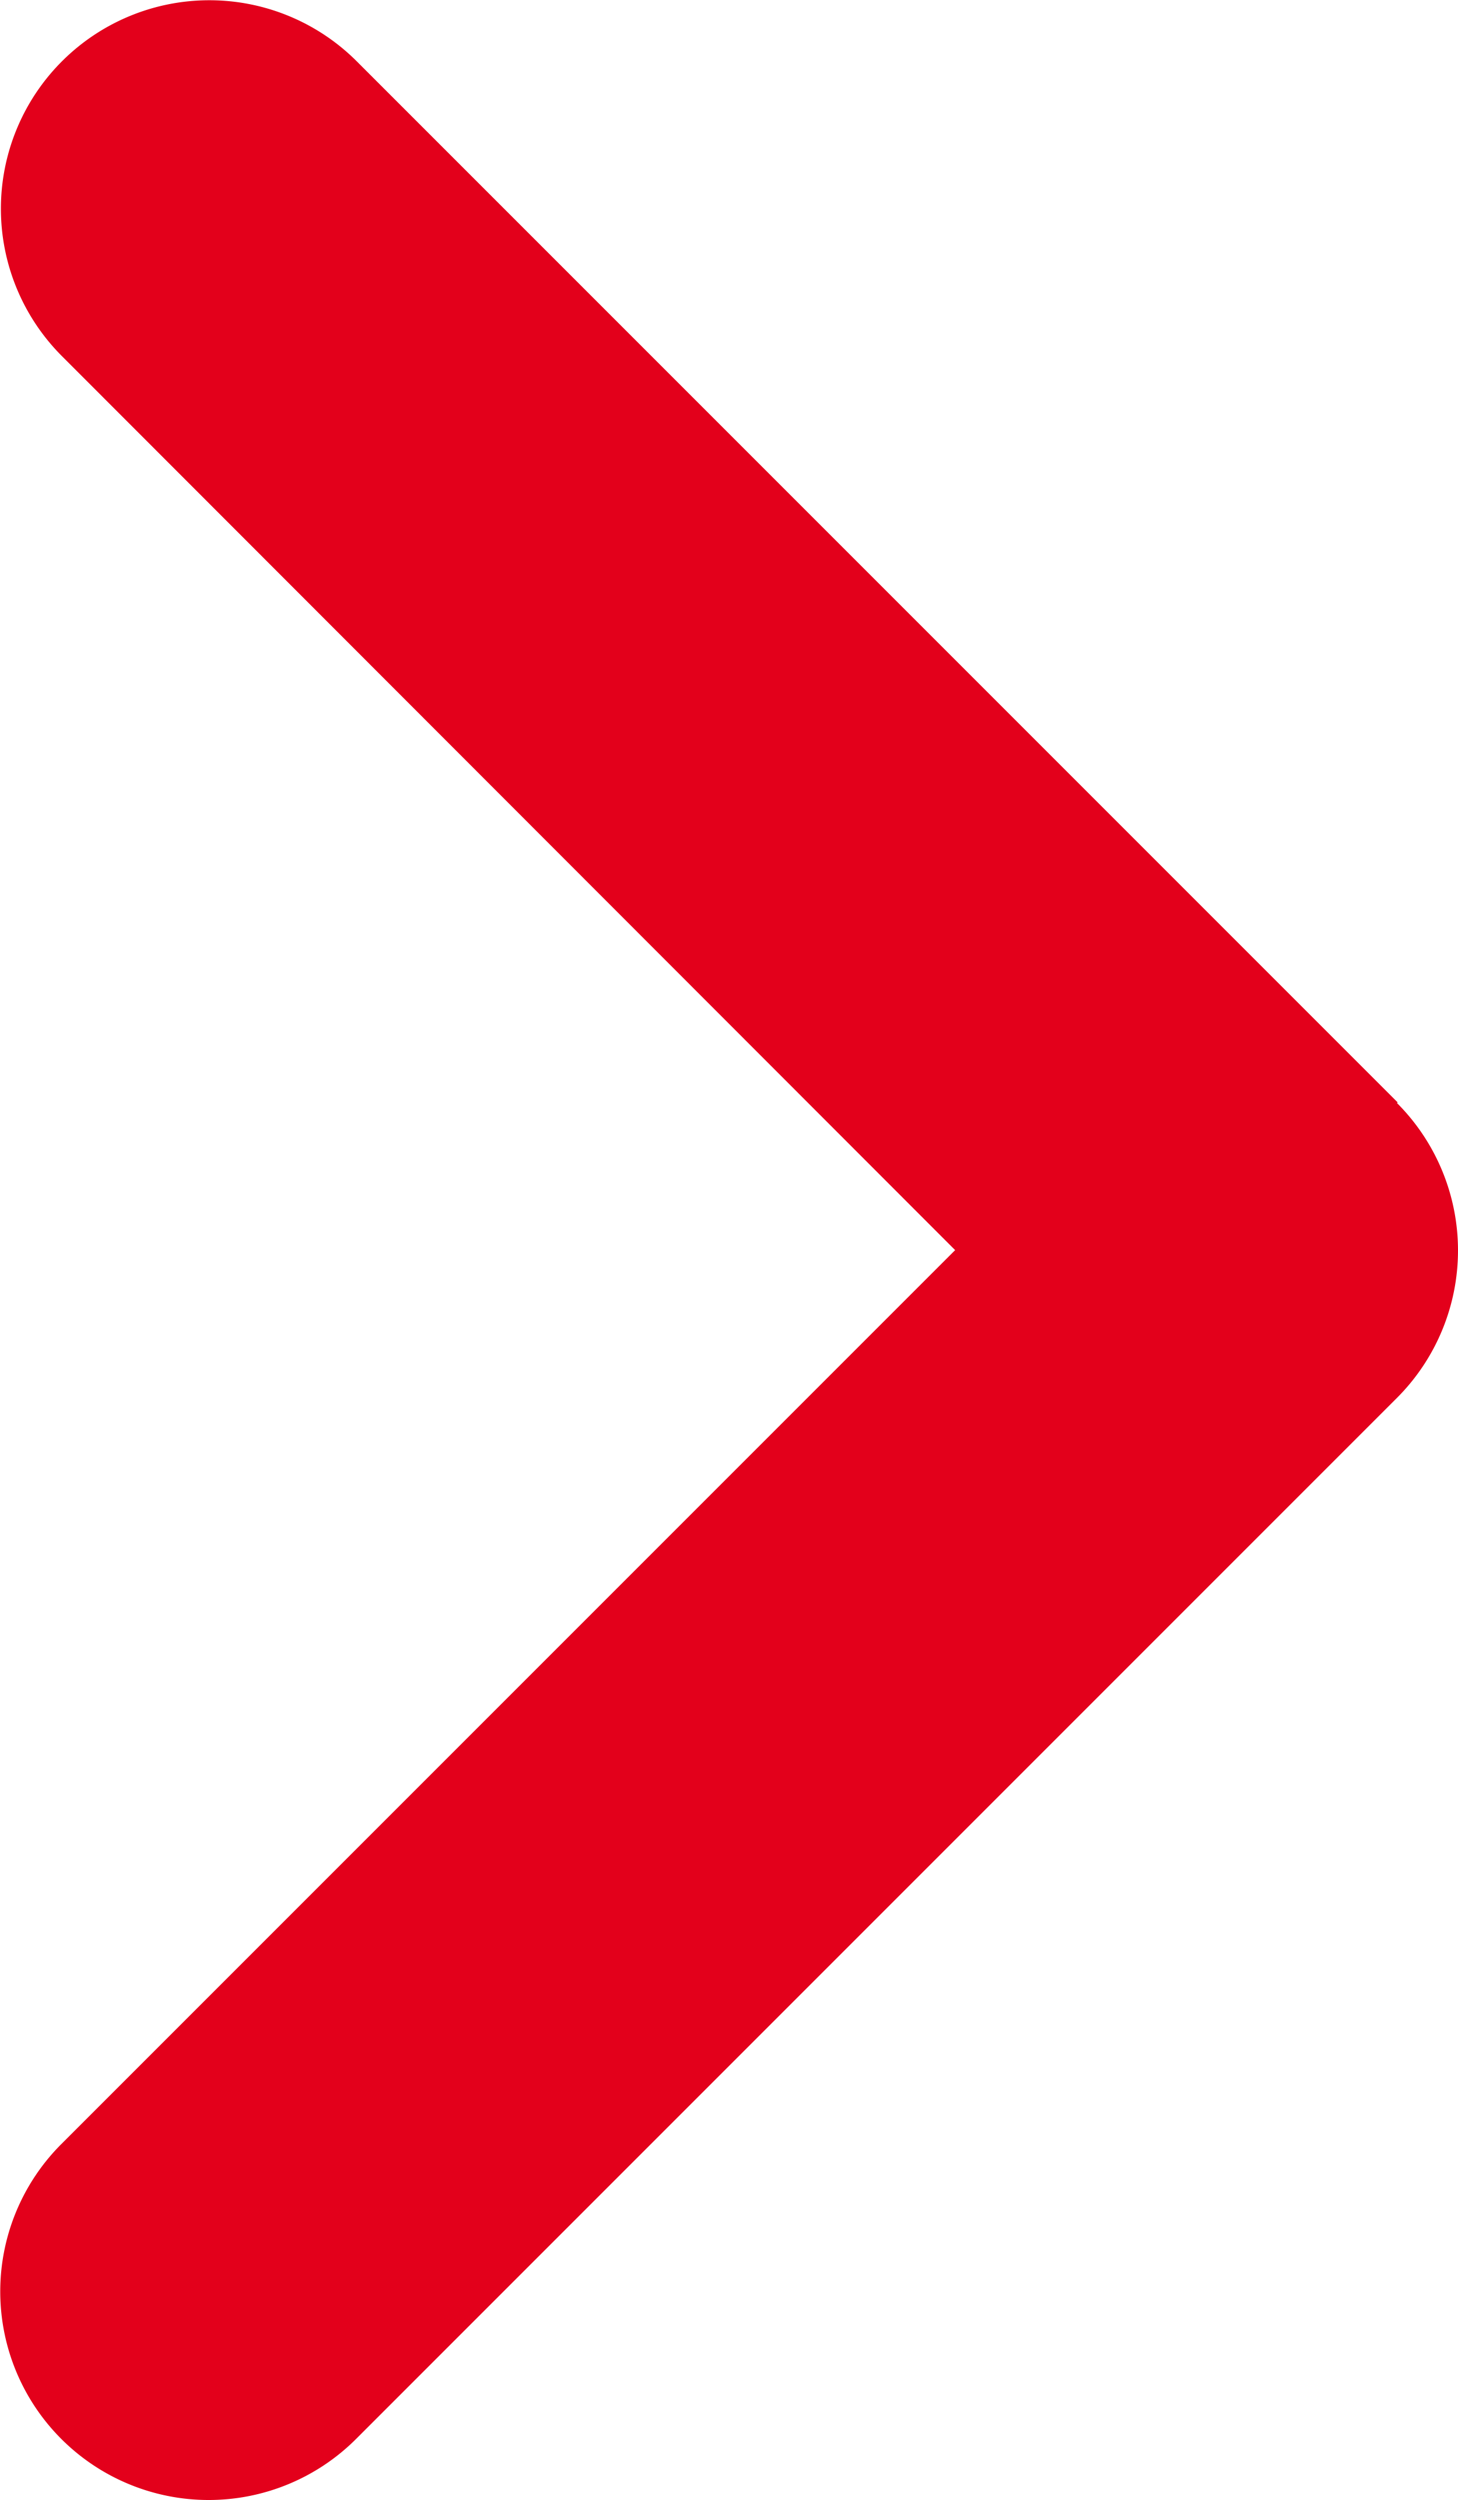 <svg xmlns="http://www.w3.org/2000/svg" width="224.05" height="384.15" viewBox="0 0 224.05 384.15">
  <path id="angle-right-solid" d="M278.6,233.4a32.049,32.049,0,0,1,0,45.3l-160,160a32.032,32.032,0,0,1-45.3-45.3L210.7,256,73.4,118.6a32.032,32.032,0,0,1,45.3-45.3l160,160Z" transform="translate(-63.925 -63.925)" fill="#e3001b"/>
</svg>
